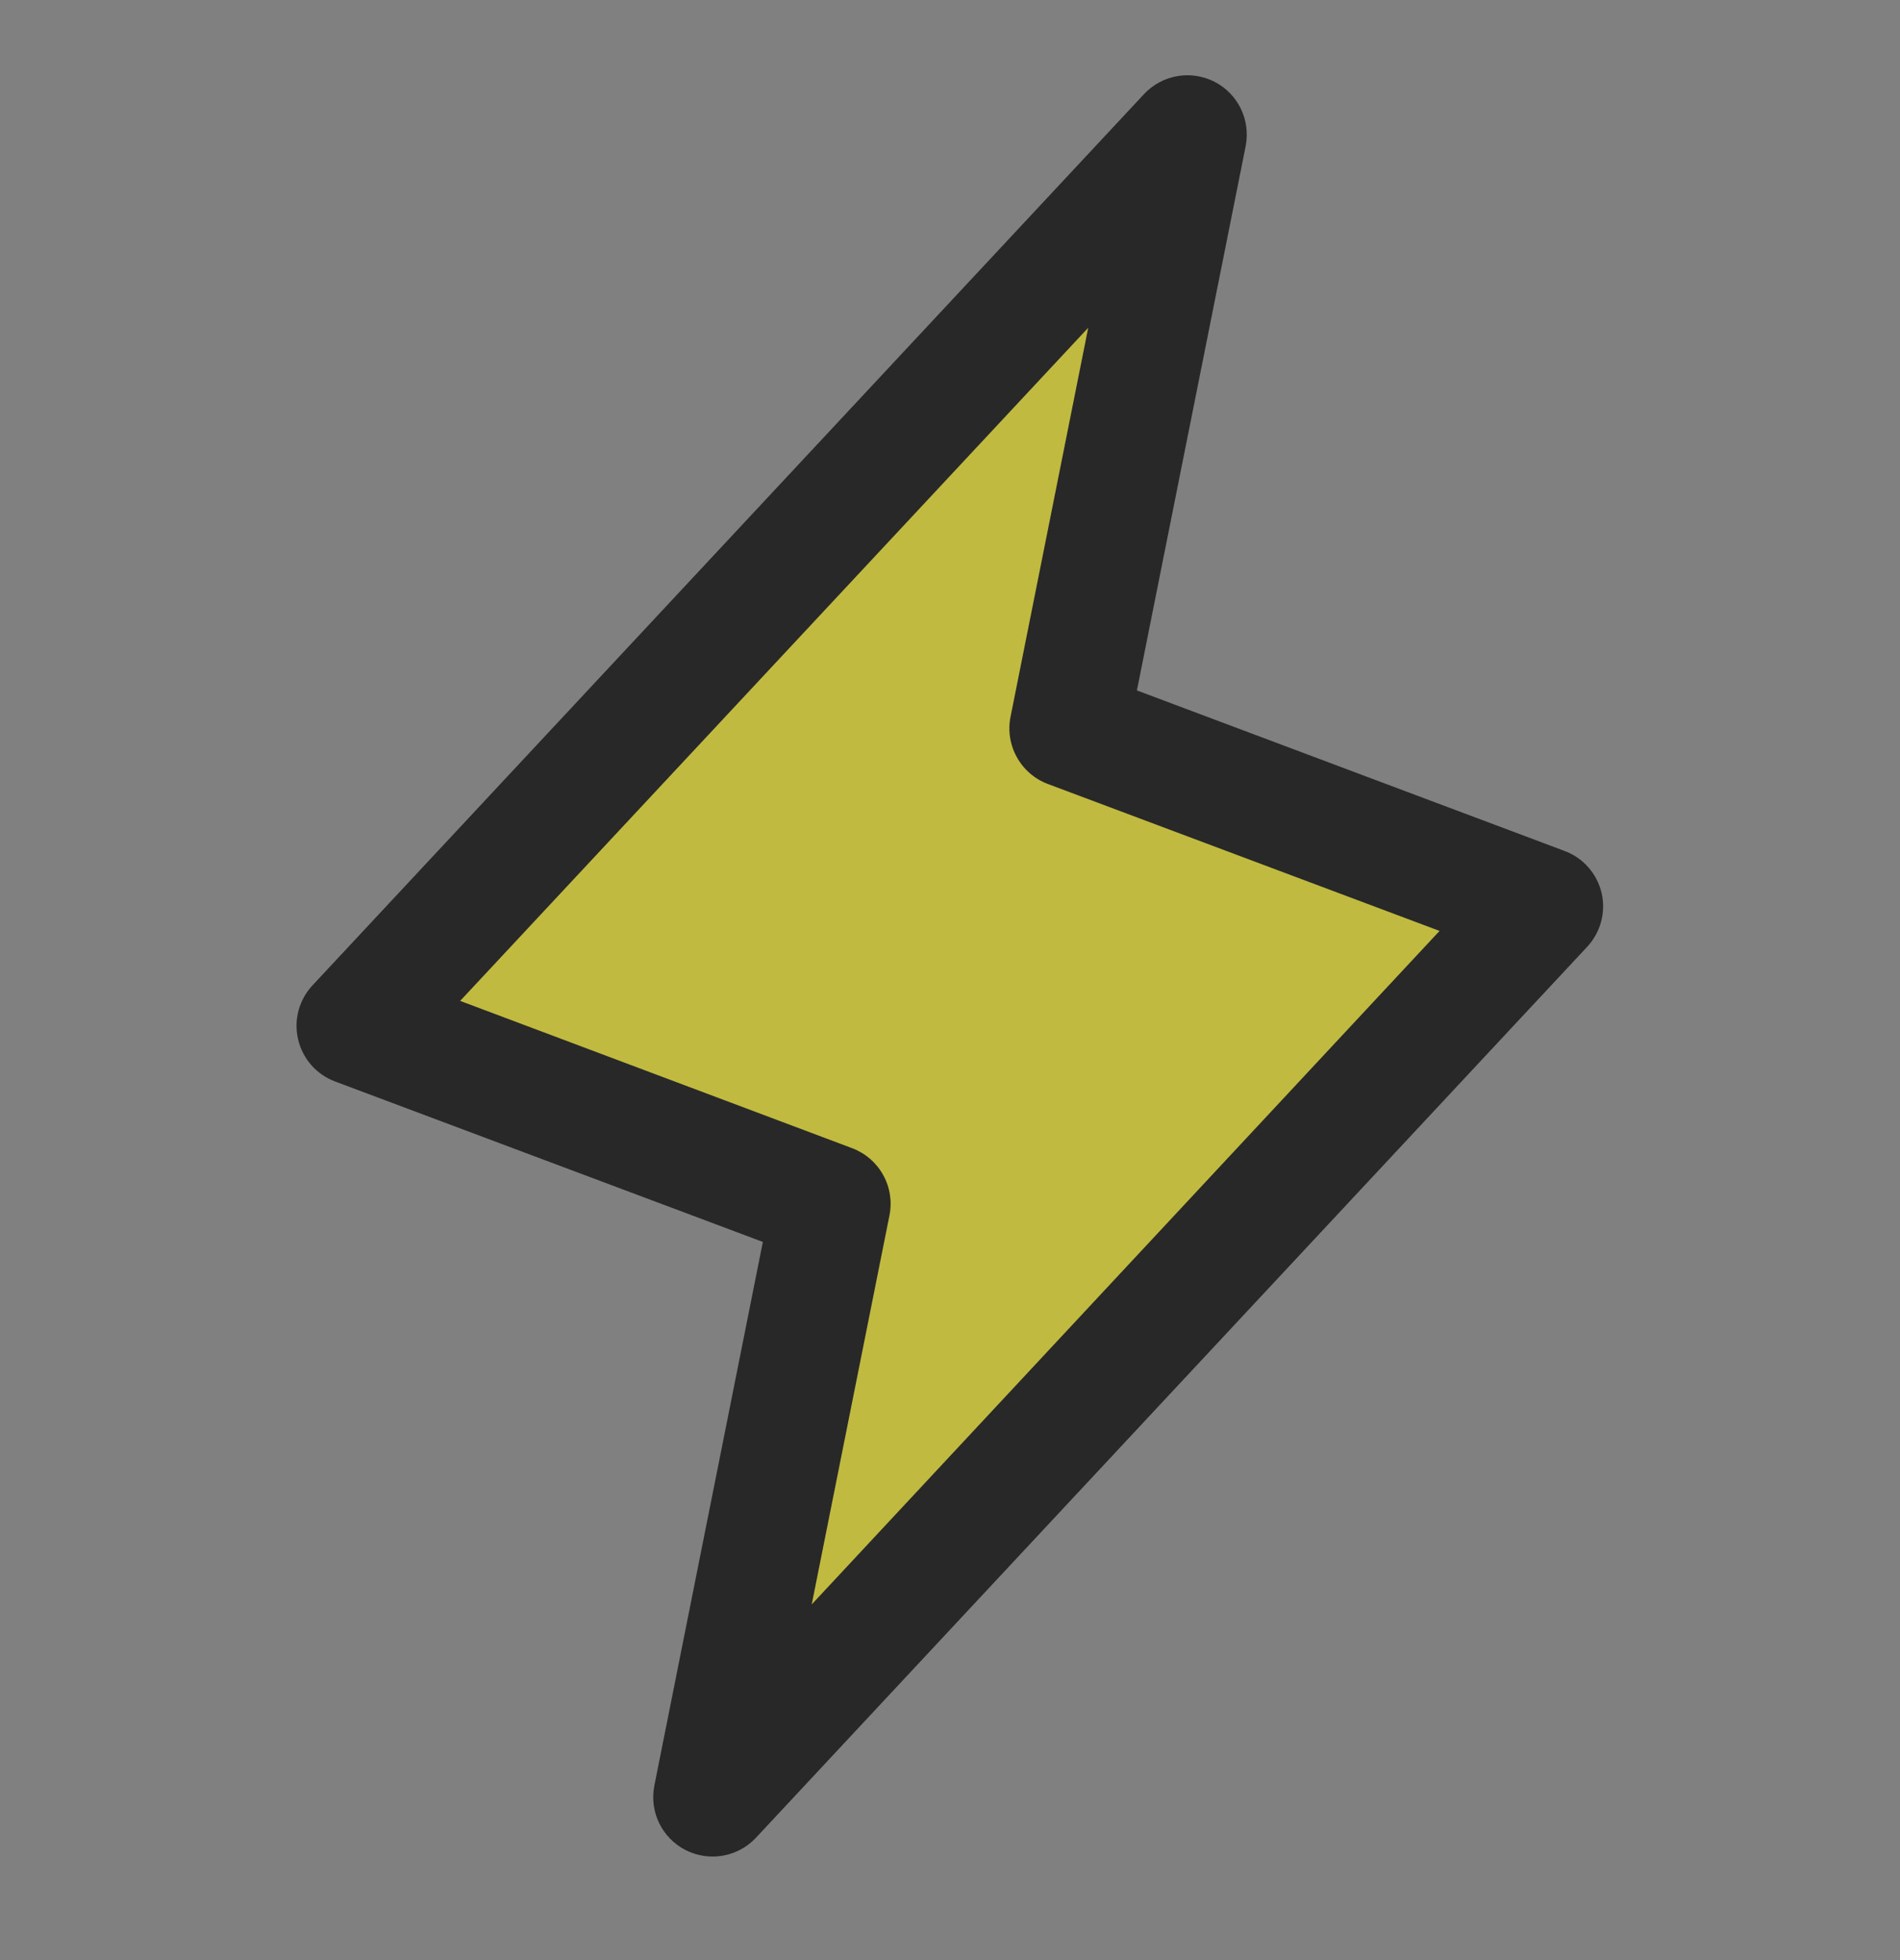 <svg width="32" height="33" viewBox="0 0 32 33" fill="none" xmlns="http://www.w3.org/2000/svg">
<rect x="0" y="0" width="32" height="33" fill="#808080" stroke="none"/>
<g id="Lightning">
<path id="Vector" opacity="0.5" d="M12 30.262L14 20.262L6 17.262L20 2.262L18 12.262L26 15.262L12 30.262Z" fill="#FFF503"/>
<path id="Vector_2" d="M26.974 15.033C26.936 14.873 26.859 14.724 26.75 14.601C26.641 14.477 26.503 14.383 26.349 14.326L19.148 11.624L20.98 2.458C21.021 2.245 20.993 2.024 20.898 1.829C20.803 1.634 20.647 1.475 20.454 1.376C20.261 1.278 20.04 1.244 19.827 1.282C19.613 1.319 19.417 1.425 19.269 1.583L5.269 16.583C5.155 16.703 5.073 16.849 5.029 17.008C4.986 17.168 4.983 17.335 5.02 17.496C5.057 17.657 5.133 17.806 5.242 17.931C5.351 18.055 5.489 18.15 5.644 18.208L12.848 20.909L11.02 30.066C10.979 30.279 11.007 30.499 11.102 30.694C11.197 30.89 11.353 31.048 11.546 31.147C11.739 31.246 11.96 31.279 12.173 31.242C12.387 31.205 12.583 31.099 12.731 30.941L26.731 15.941C26.843 15.821 26.923 15.675 26.966 15.517C27.008 15.359 27.011 15.193 26.974 15.033ZM13.671 27.012L14.98 20.464C15.027 20.232 14.99 19.991 14.875 19.783C14.761 19.576 14.576 19.416 14.355 19.332L7.75 16.851L18.328 5.518L17.02 12.066C16.973 12.298 17.01 12.539 17.125 12.746C17.239 12.954 17.424 13.114 17.645 13.198L24.245 15.673L13.671 27.012Z" fill="#282828"/>
</g>
</svg>
